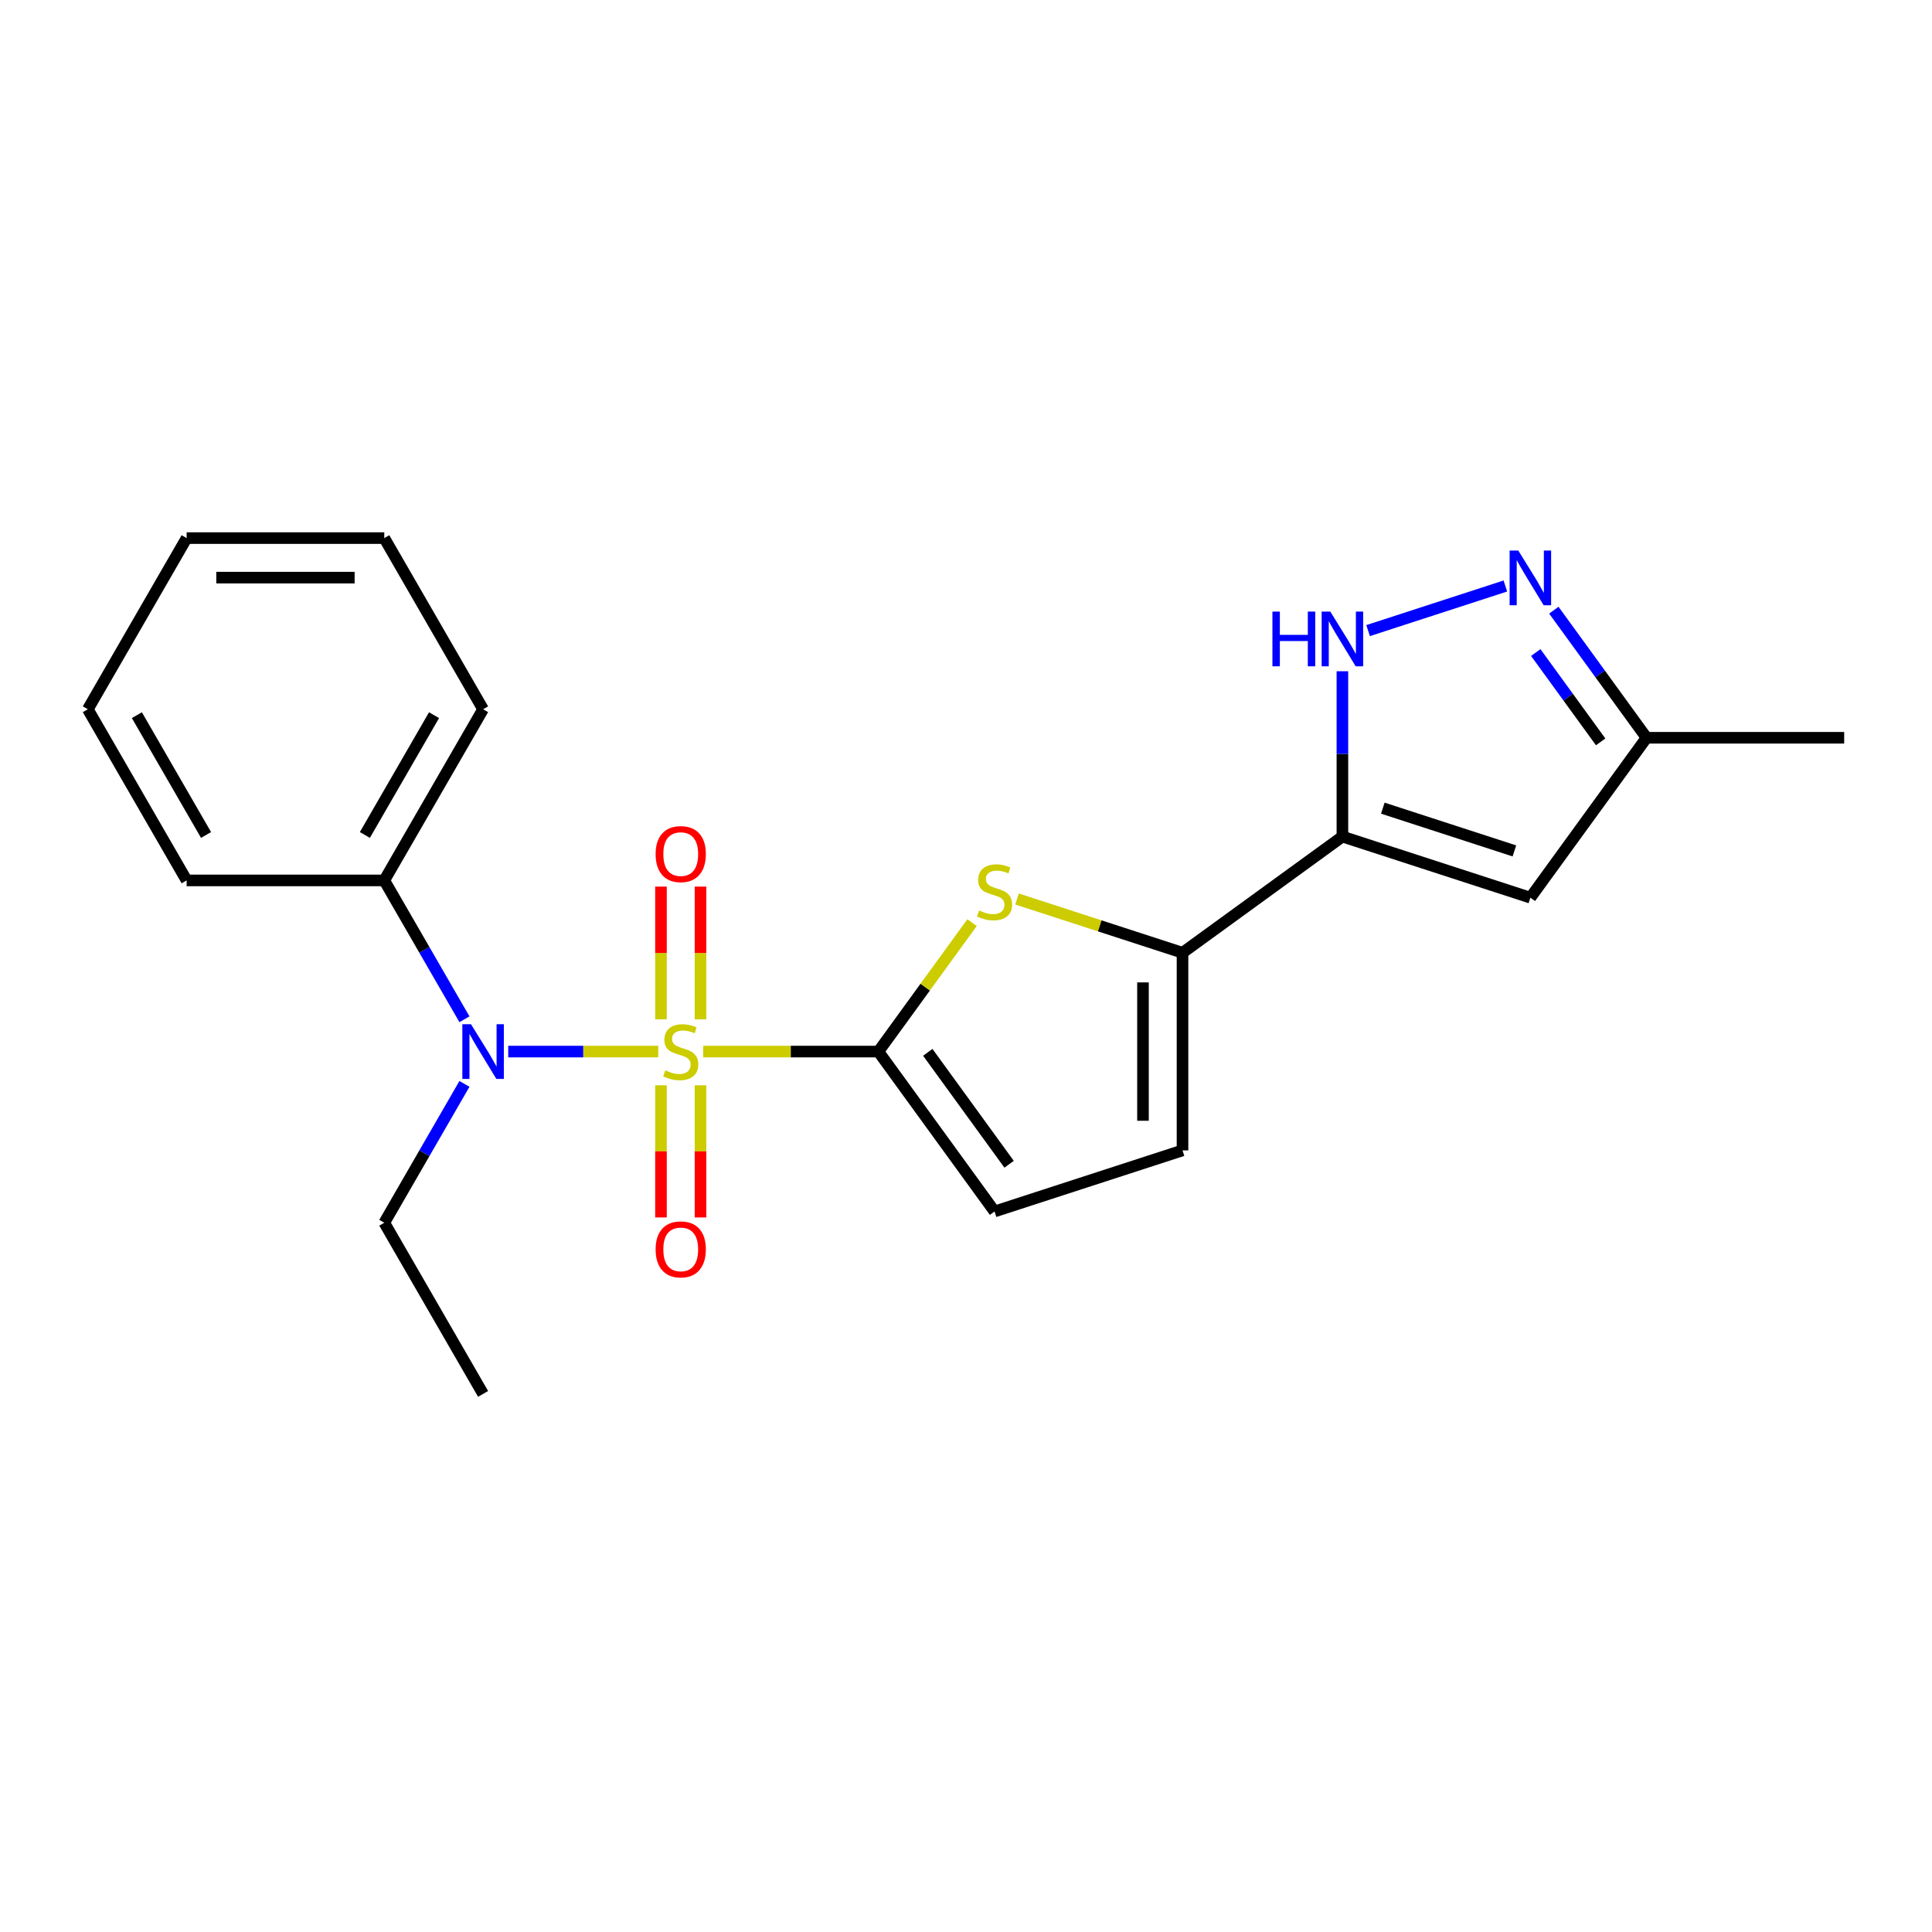 <?xml version='1.0' encoding='iso-8859-1'?>
<svg version='1.1' baseProfile='full'
              xmlns='http://www.w3.org/2000/svg'
                      xmlns:rdkit='http://www.rdkit.org/xml'
                      xmlns:xlink='http://www.w3.org/1999/xlink'
                  xml:space='preserve'
width='1000px' height='1000px' viewBox='0 0 1000 1000'>
<!-- END OF HEADER -->
<rect style='opacity:1.0;fill:#FFFFFF;stroke:none' width='1000' height='1000' x='0' y='0'> </rect>
<path class='bond-0' d='M 363.986,544.296 L 409.316,544.296' style='fill:none;fill-rule:evenodd;stroke:#CCCC00;stroke-width:6px;stroke-linecap:butt;stroke-linejoin:miter;stroke-opacity:1' />
<path class='bond-0' d='M 409.316,544.296 L 454.646,544.296' style='fill:none;fill-rule:evenodd;stroke:#000000;stroke-width:6px;stroke-linecap:butt;stroke-linejoin:miter;stroke-opacity:1' />
<path class='bond-4' d='M 340.711,544.296 L 301.884,544.296' style='fill:none;fill-rule:evenodd;stroke:#CCCC00;stroke-width:6px;stroke-linecap:butt;stroke-linejoin:miter;stroke-opacity:1' />
<path class='bond-4' d='M 301.884,544.296 L 263.057,544.296' style='fill:none;fill-rule:evenodd;stroke:#0000FF;stroke-width:6px;stroke-linecap:butt;stroke-linejoin:miter;stroke-opacity:1' />
<path class='bond-10' d='M 362.578,527.619 L 362.578,493.259' style='fill:none;fill-rule:evenodd;stroke:#CCCC00;stroke-width:6px;stroke-linecap:butt;stroke-linejoin:miter;stroke-opacity:1' />
<path class='bond-10' d='M 362.578,493.259 L 362.578,458.899' style='fill:none;fill-rule:evenodd;stroke:#FF0000;stroke-width:6px;stroke-linecap:butt;stroke-linejoin:miter;stroke-opacity:1' />
<path class='bond-10' d='M 342.118,527.619 L 342.118,493.259' style='fill:none;fill-rule:evenodd;stroke:#CCCC00;stroke-width:6px;stroke-linecap:butt;stroke-linejoin:miter;stroke-opacity:1' />
<path class='bond-10' d='M 342.118,493.259 L 342.118,458.899' style='fill:none;fill-rule:evenodd;stroke:#FF0000;stroke-width:6px;stroke-linecap:butt;stroke-linejoin:miter;stroke-opacity:1' />
<path class='bond-11' d='M 342.118,561.734 L 342.118,595.943' style='fill:none;fill-rule:evenodd;stroke:#CCCC00;stroke-width:6px;stroke-linecap:butt;stroke-linejoin:miter;stroke-opacity:1' />
<path class='bond-11' d='M 342.118,595.943 L 342.118,630.153' style='fill:none;fill-rule:evenodd;stroke:#FF0000;stroke-width:6px;stroke-linecap:butt;stroke-linejoin:miter;stroke-opacity:1' />
<path class='bond-11' d='M 362.578,561.734 L 362.578,595.943' style='fill:none;fill-rule:evenodd;stroke:#CCCC00;stroke-width:6px;stroke-linecap:butt;stroke-linejoin:miter;stroke-opacity:1' />
<path class='bond-11' d='M 362.578,595.943 L 362.578,630.153' style='fill:none;fill-rule:evenodd;stroke:#FF0000;stroke-width:6px;stroke-linecap:butt;stroke-linejoin:miter;stroke-opacity:1' />
<path class='bond-2' d='M 454.646,544.296 L 478.892,510.925' style='fill:none;fill-rule:evenodd;stroke:#000000;stroke-width:6px;stroke-linecap:butt;stroke-linejoin:miter;stroke-opacity:1' />
<path class='bond-2' d='M 478.892,510.925 L 503.138,477.553' style='fill:none;fill-rule:evenodd;stroke:#CCCC00;stroke-width:6px;stroke-linecap:butt;stroke-linejoin:miter;stroke-opacity:1' />
<path class='bond-8' d='M 454.646,544.296 L 514.775,627.057' style='fill:none;fill-rule:evenodd;stroke:#000000;stroke-width:6px;stroke-linecap:butt;stroke-linejoin:miter;stroke-opacity:1' />
<path class='bond-8' d='M 480.218,544.685 L 522.308,602.617' style='fill:none;fill-rule:evenodd;stroke:#000000;stroke-width:6px;stroke-linecap:butt;stroke-linejoin:miter;stroke-opacity:1' />
<path class='bond-1' d='M 694.827,433.018 L 612.066,493.147' style='fill:none;fill-rule:evenodd;stroke:#000000;stroke-width:6px;stroke-linecap:butt;stroke-linejoin:miter;stroke-opacity:1' />
<path class='bond-5' d='M 694.827,433.018 L 694.827,390.228' style='fill:none;fill-rule:evenodd;stroke:#000000;stroke-width:6px;stroke-linecap:butt;stroke-linejoin:miter;stroke-opacity:1' />
<path class='bond-5' d='M 694.827,390.228 L 694.827,347.438' style='fill:none;fill-rule:evenodd;stroke:#0000FF;stroke-width:6px;stroke-linecap:butt;stroke-linejoin:miter;stroke-opacity:1' />
<path class='bond-7' d='M 694.827,433.018 L 792.118,464.63' style='fill:none;fill-rule:evenodd;stroke:#000000;stroke-width:6px;stroke-linecap:butt;stroke-linejoin:miter;stroke-opacity:1' />
<path class='bond-7' d='M 715.743,418.302 L 783.847,440.43' style='fill:none;fill-rule:evenodd;stroke:#000000;stroke-width:6px;stroke-linecap:butt;stroke-linejoin:miter;stroke-opacity:1' />
<path class='bond-3' d='M 526.413,465.317 L 569.24,479.232' style='fill:none;fill-rule:evenodd;stroke:#CCCC00;stroke-width:6px;stroke-linecap:butt;stroke-linejoin:miter;stroke-opacity:1' />
<path class='bond-3' d='M 569.24,479.232 L 612.066,493.147' style='fill:none;fill-rule:evenodd;stroke:#000000;stroke-width:6px;stroke-linecap:butt;stroke-linejoin:miter;stroke-opacity:1' />
<path class='bond-22' d='M 612.066,493.147 L 612.066,595.445' style='fill:none;fill-rule:evenodd;stroke:#000000;stroke-width:6px;stroke-linecap:butt;stroke-linejoin:miter;stroke-opacity:1' />
<path class='bond-22' d='M 591.607,508.492 L 591.607,580.101' style='fill:none;fill-rule:evenodd;stroke:#000000;stroke-width:6px;stroke-linecap:butt;stroke-linejoin:miter;stroke-opacity:1' />
<path class='bond-13' d='M 240.399,527.579 L 219.65,491.641' style='fill:none;fill-rule:evenodd;stroke:#0000FF;stroke-width:6px;stroke-linecap:butt;stroke-linejoin:miter;stroke-opacity:1' />
<path class='bond-13' d='M 219.65,491.641 L 198.901,455.704' style='fill:none;fill-rule:evenodd;stroke:#000000;stroke-width:6px;stroke-linecap:butt;stroke-linejoin:miter;stroke-opacity:1' />
<path class='bond-14' d='M 240.399,561.014 L 219.65,596.951' style='fill:none;fill-rule:evenodd;stroke:#0000FF;stroke-width:6px;stroke-linecap:butt;stroke-linejoin:miter;stroke-opacity:1' />
<path class='bond-14' d='M 219.65,596.951 L 198.901,632.889' style='fill:none;fill-rule:evenodd;stroke:#000000;stroke-width:6px;stroke-linecap:butt;stroke-linejoin:miter;stroke-opacity:1' />
<path class='bond-6' d='M 708.125,326.4 L 779.17,303.315' style='fill:none;fill-rule:evenodd;stroke:#0000FF;stroke-width:6px;stroke-linecap:butt;stroke-linejoin:miter;stroke-opacity:1' />
<path class='bond-24' d='M 804.264,315.826 L 828.256,348.848' style='fill:none;fill-rule:evenodd;stroke:#0000FF;stroke-width:6px;stroke-linecap:butt;stroke-linejoin:miter;stroke-opacity:1' />
<path class='bond-24' d='M 828.256,348.848 L 852.248,381.869' style='fill:none;fill-rule:evenodd;stroke:#000000;stroke-width:6px;stroke-linecap:butt;stroke-linejoin:miter;stroke-opacity:1' />
<path class='bond-24' d='M 794.91,337.758 L 811.704,360.873' style='fill:none;fill-rule:evenodd;stroke:#0000FF;stroke-width:6px;stroke-linecap:butt;stroke-linejoin:miter;stroke-opacity:1' />
<path class='bond-24' d='M 811.704,360.873 L 828.498,383.989' style='fill:none;fill-rule:evenodd;stroke:#000000;stroke-width:6px;stroke-linecap:butt;stroke-linejoin:miter;stroke-opacity:1' />
<path class='bond-12' d='M 792.118,464.63 L 852.248,381.869' style='fill:none;fill-rule:evenodd;stroke:#000000;stroke-width:6px;stroke-linecap:butt;stroke-linejoin:miter;stroke-opacity:1' />
<path class='bond-9' d='M 514.775,627.057 L 612.066,595.445' style='fill:none;fill-rule:evenodd;stroke:#000000;stroke-width:6px;stroke-linecap:butt;stroke-linejoin:miter;stroke-opacity:1' />
<path class='bond-15' d='M 852.248,381.869 L 954.545,381.869' style='fill:none;fill-rule:evenodd;stroke:#000000;stroke-width:6px;stroke-linecap:butt;stroke-linejoin:miter;stroke-opacity:1' />
<path class='bond-16' d='M 198.901,455.704 L 250.05,367.111' style='fill:none;fill-rule:evenodd;stroke:#000000;stroke-width:6px;stroke-linecap:butt;stroke-linejoin:miter;stroke-opacity:1' />
<path class='bond-16' d='M 188.855,432.185 L 224.66,370.17' style='fill:none;fill-rule:evenodd;stroke:#000000;stroke-width:6px;stroke-linecap:butt;stroke-linejoin:miter;stroke-opacity:1' />
<path class='bond-17' d='M 198.901,455.704 L 96.603,455.704' style='fill:none;fill-rule:evenodd;stroke:#000000;stroke-width:6px;stroke-linecap:butt;stroke-linejoin:miter;stroke-opacity:1' />
<path class='bond-18' d='M 198.901,632.889 L 250.05,721.481' style='fill:none;fill-rule:evenodd;stroke:#000000;stroke-width:6px;stroke-linecap:butt;stroke-linejoin:miter;stroke-opacity:1' />
<path class='bond-19' d='M 250.05,367.111 L 198.901,278.519' style='fill:none;fill-rule:evenodd;stroke:#000000;stroke-width:6px;stroke-linecap:butt;stroke-linejoin:miter;stroke-opacity:1' />
<path class='bond-20' d='M 96.603,455.704 L 45.455,367.111' style='fill:none;fill-rule:evenodd;stroke:#000000;stroke-width:6px;stroke-linecap:butt;stroke-linejoin:miter;stroke-opacity:1' />
<path class='bond-20' d='M 106.65,432.185 L 70.845,370.17' style='fill:none;fill-rule:evenodd;stroke:#000000;stroke-width:6px;stroke-linecap:butt;stroke-linejoin:miter;stroke-opacity:1' />
<path class='bond-23' d='M 198.901,278.519 L 96.603,278.519' style='fill:none;fill-rule:evenodd;stroke:#000000;stroke-width:6px;stroke-linecap:butt;stroke-linejoin:miter;stroke-opacity:1' />
<path class='bond-23' d='M 183.557,298.978 L 111.948,298.978' style='fill:none;fill-rule:evenodd;stroke:#000000;stroke-width:6px;stroke-linecap:butt;stroke-linejoin:miter;stroke-opacity:1' />
<path class='bond-21' d='M 45.455,367.111 L 96.603,278.519' style='fill:none;fill-rule:evenodd;stroke:#000000;stroke-width:6px;stroke-linecap:butt;stroke-linejoin:miter;stroke-opacity:1' />
<path  class='atom-0' d='M 344.348 554.016
Q 344.668 554.136, 345.988 554.696
Q 347.308 555.256, 348.748 555.616
Q 350.228 555.936, 351.668 555.936
Q 354.348 555.936, 355.908 554.656
Q 357.468 553.336, 357.468 551.056
Q 357.468 549.496, 356.668 548.536
Q 355.908 547.576, 354.708 547.056
Q 353.508 546.536, 351.508 545.936
Q 348.988 545.176, 347.468 544.456
Q 345.988 543.736, 344.908 542.216
Q 343.868 540.696, 343.868 538.136
Q 343.868 534.576, 346.268 532.376
Q 348.708 530.176, 353.508 530.176
Q 356.788 530.176, 360.508 531.736
L 359.588 534.816
Q 356.188 533.416, 353.628 533.416
Q 350.868 533.416, 349.348 534.576
Q 347.828 535.696, 347.868 537.656
Q 347.868 539.176, 348.628 540.096
Q 349.428 541.016, 350.548 541.536
Q 351.708 542.056, 353.628 542.656
Q 356.188 543.456, 357.708 544.256
Q 359.228 545.056, 360.308 546.696
Q 361.428 548.296, 361.428 551.056
Q 361.428 554.976, 358.788 557.096
Q 356.188 559.176, 351.828 559.176
Q 349.308 559.176, 347.388 558.616
Q 345.508 558.096, 343.268 557.176
L 344.348 554.016
' fill='#CCCC00'/>
<path  class='atom-3' d='M 506.775 471.256
Q 507.095 471.376, 508.415 471.936
Q 509.735 472.496, 511.175 472.856
Q 512.655 473.176, 514.095 473.176
Q 516.775 473.176, 518.335 471.896
Q 519.895 470.576, 519.895 468.296
Q 519.895 466.736, 519.095 465.776
Q 518.335 464.816, 517.135 464.296
Q 515.935 463.776, 513.935 463.176
Q 511.415 462.416, 509.895 461.696
Q 508.415 460.976, 507.335 459.456
Q 506.295 457.936, 506.295 455.376
Q 506.295 451.816, 508.695 449.616
Q 511.135 447.416, 515.935 447.416
Q 519.215 447.416, 522.935 448.976
L 522.015 452.056
Q 518.615 450.656, 516.055 450.656
Q 513.295 450.656, 511.775 451.816
Q 510.255 452.936, 510.295 454.896
Q 510.295 456.416, 511.055 457.336
Q 511.855 458.256, 512.975 458.776
Q 514.135 459.296, 516.055 459.896
Q 518.615 460.696, 520.135 461.496
Q 521.655 462.296, 522.735 463.936
Q 523.855 465.536, 523.855 468.296
Q 523.855 472.216, 521.215 474.336
Q 518.615 476.416, 514.255 476.416
Q 511.735 476.416, 509.815 475.856
Q 507.935 475.336, 505.695 474.416
L 506.775 471.256
' fill='#CCCC00'/>
<path  class='atom-5' d='M 243.79 530.136
L 253.07 545.136
Q 253.99 546.616, 255.47 549.296
Q 256.95 551.976, 257.03 552.136
L 257.03 530.136
L 260.79 530.136
L 260.79 558.456
L 256.91 558.456
L 246.95 542.056
Q 245.79 540.136, 244.55 537.936
Q 243.35 535.736, 242.99 535.056
L 242.99 558.456
L 239.31 558.456
L 239.31 530.136
L 243.79 530.136
' fill='#0000FF'/>
<path  class='atom-6' d='M 658.607 316.56
L 662.447 316.56
L 662.447 328.6
L 676.927 328.6
L 676.927 316.56
L 680.767 316.56
L 680.767 344.88
L 676.927 344.88
L 676.927 331.8
L 662.447 331.8
L 662.447 344.88
L 658.607 344.88
L 658.607 316.56
' fill='#0000FF'/>
<path  class='atom-6' d='M 688.567 316.56
L 697.847 331.56
Q 698.767 333.04, 700.247 335.72
Q 701.727 338.4, 701.807 338.56
L 701.807 316.56
L 705.567 316.56
L 705.567 344.88
L 701.687 344.88
L 691.727 328.48
Q 690.567 326.56, 689.327 324.36
Q 688.127 322.16, 687.767 321.48
L 687.767 344.88
L 684.087 344.88
L 684.087 316.56
L 688.567 316.56
' fill='#0000FF'/>
<path  class='atom-7' d='M 785.858 284.948
L 795.138 299.948
Q 796.058 301.428, 797.538 304.108
Q 799.018 306.788, 799.098 306.948
L 799.098 284.948
L 802.858 284.948
L 802.858 313.268
L 798.978 313.268
L 789.018 296.868
Q 787.858 294.948, 786.618 292.748
Q 785.418 290.548, 785.058 289.868
L 785.058 313.268
L 781.378 313.268
L 781.378 284.948
L 785.858 284.948
' fill='#0000FF'/>
<path  class='atom-11' d='M 339.348 442.078
Q 339.348 435.278, 342.708 431.478
Q 346.068 427.678, 352.348 427.678
Q 358.628 427.678, 361.988 431.478
Q 365.348 435.278, 365.348 442.078
Q 365.348 448.958, 361.948 452.878
Q 358.548 456.758, 352.348 456.758
Q 346.108 456.758, 342.708 452.878
Q 339.348 448.998, 339.348 442.078
M 352.348 453.558
Q 356.668 453.558, 358.988 450.678
Q 361.348 447.758, 361.348 442.078
Q 361.348 436.518, 358.988 433.718
Q 356.668 430.878, 352.348 430.878
Q 348.028 430.878, 345.668 433.678
Q 343.348 436.478, 343.348 442.078
Q 343.348 447.798, 345.668 450.678
Q 348.028 453.558, 352.348 453.558
' fill='#FF0000'/>
<path  class='atom-12' d='M 339.348 646.674
Q 339.348 639.874, 342.708 636.074
Q 346.068 632.274, 352.348 632.274
Q 358.628 632.274, 361.988 636.074
Q 365.348 639.874, 365.348 646.674
Q 365.348 653.554, 361.948 657.474
Q 358.548 661.354, 352.348 661.354
Q 346.108 661.354, 342.708 657.474
Q 339.348 653.594, 339.348 646.674
M 352.348 658.154
Q 356.668 658.154, 358.988 655.274
Q 361.348 652.354, 361.348 646.674
Q 361.348 641.114, 358.988 638.314
Q 356.668 635.474, 352.348 635.474
Q 348.028 635.474, 345.668 638.274
Q 343.348 641.074, 343.348 646.674
Q 343.348 652.394, 345.668 655.274
Q 348.028 658.154, 352.348 658.154
' fill='#FF0000'/>
</svg>
